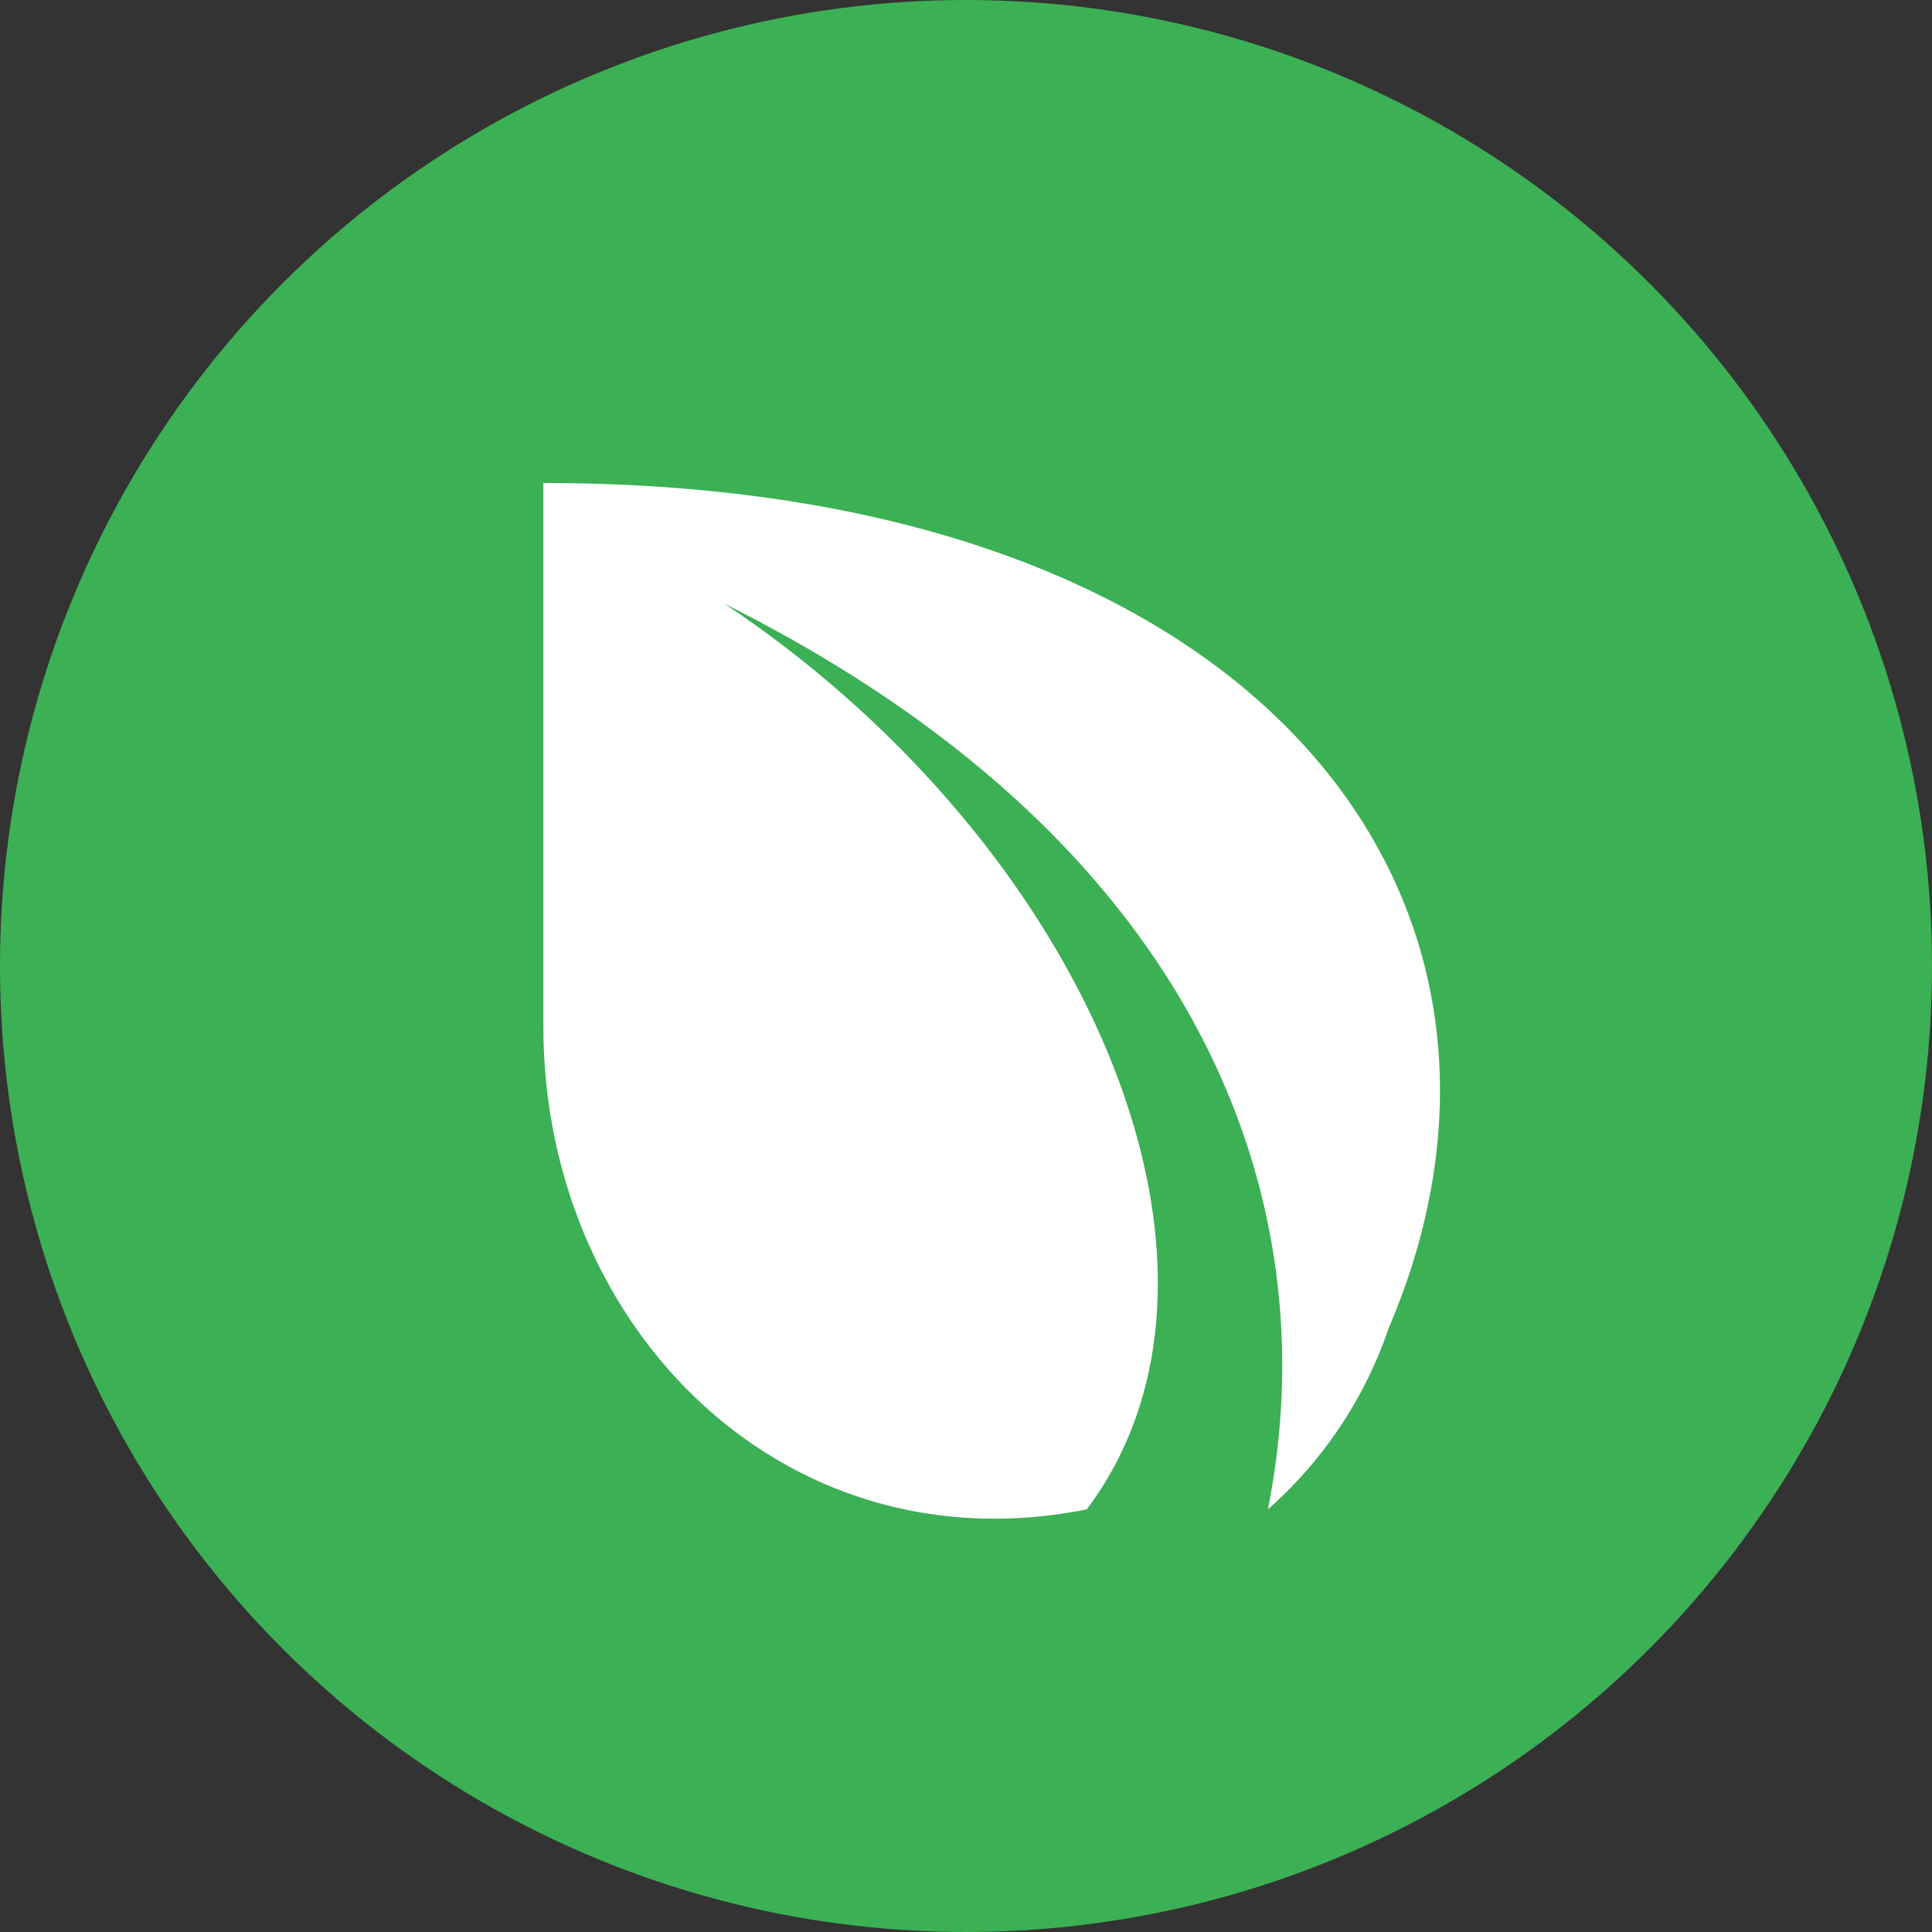 <svg xmlns="http://www.w3.org/2000/svg" viewBox="0 0 32 32"><rect x="0" y="0" width="32" height="32" fill="#333333" stroke="none"/><g fill="none" fill-rule="evenodd"><circle cx="16" cy="16" r="16" fill="#3CB054"/><path fill="#FFF" d="M9 8c12 0 17 7 14 14a7 7 0 0 1-2 3c1-5-1-11-9-15 6 4 9 11 6 15-5 1-9-3-9-8V8z"/></g></svg>